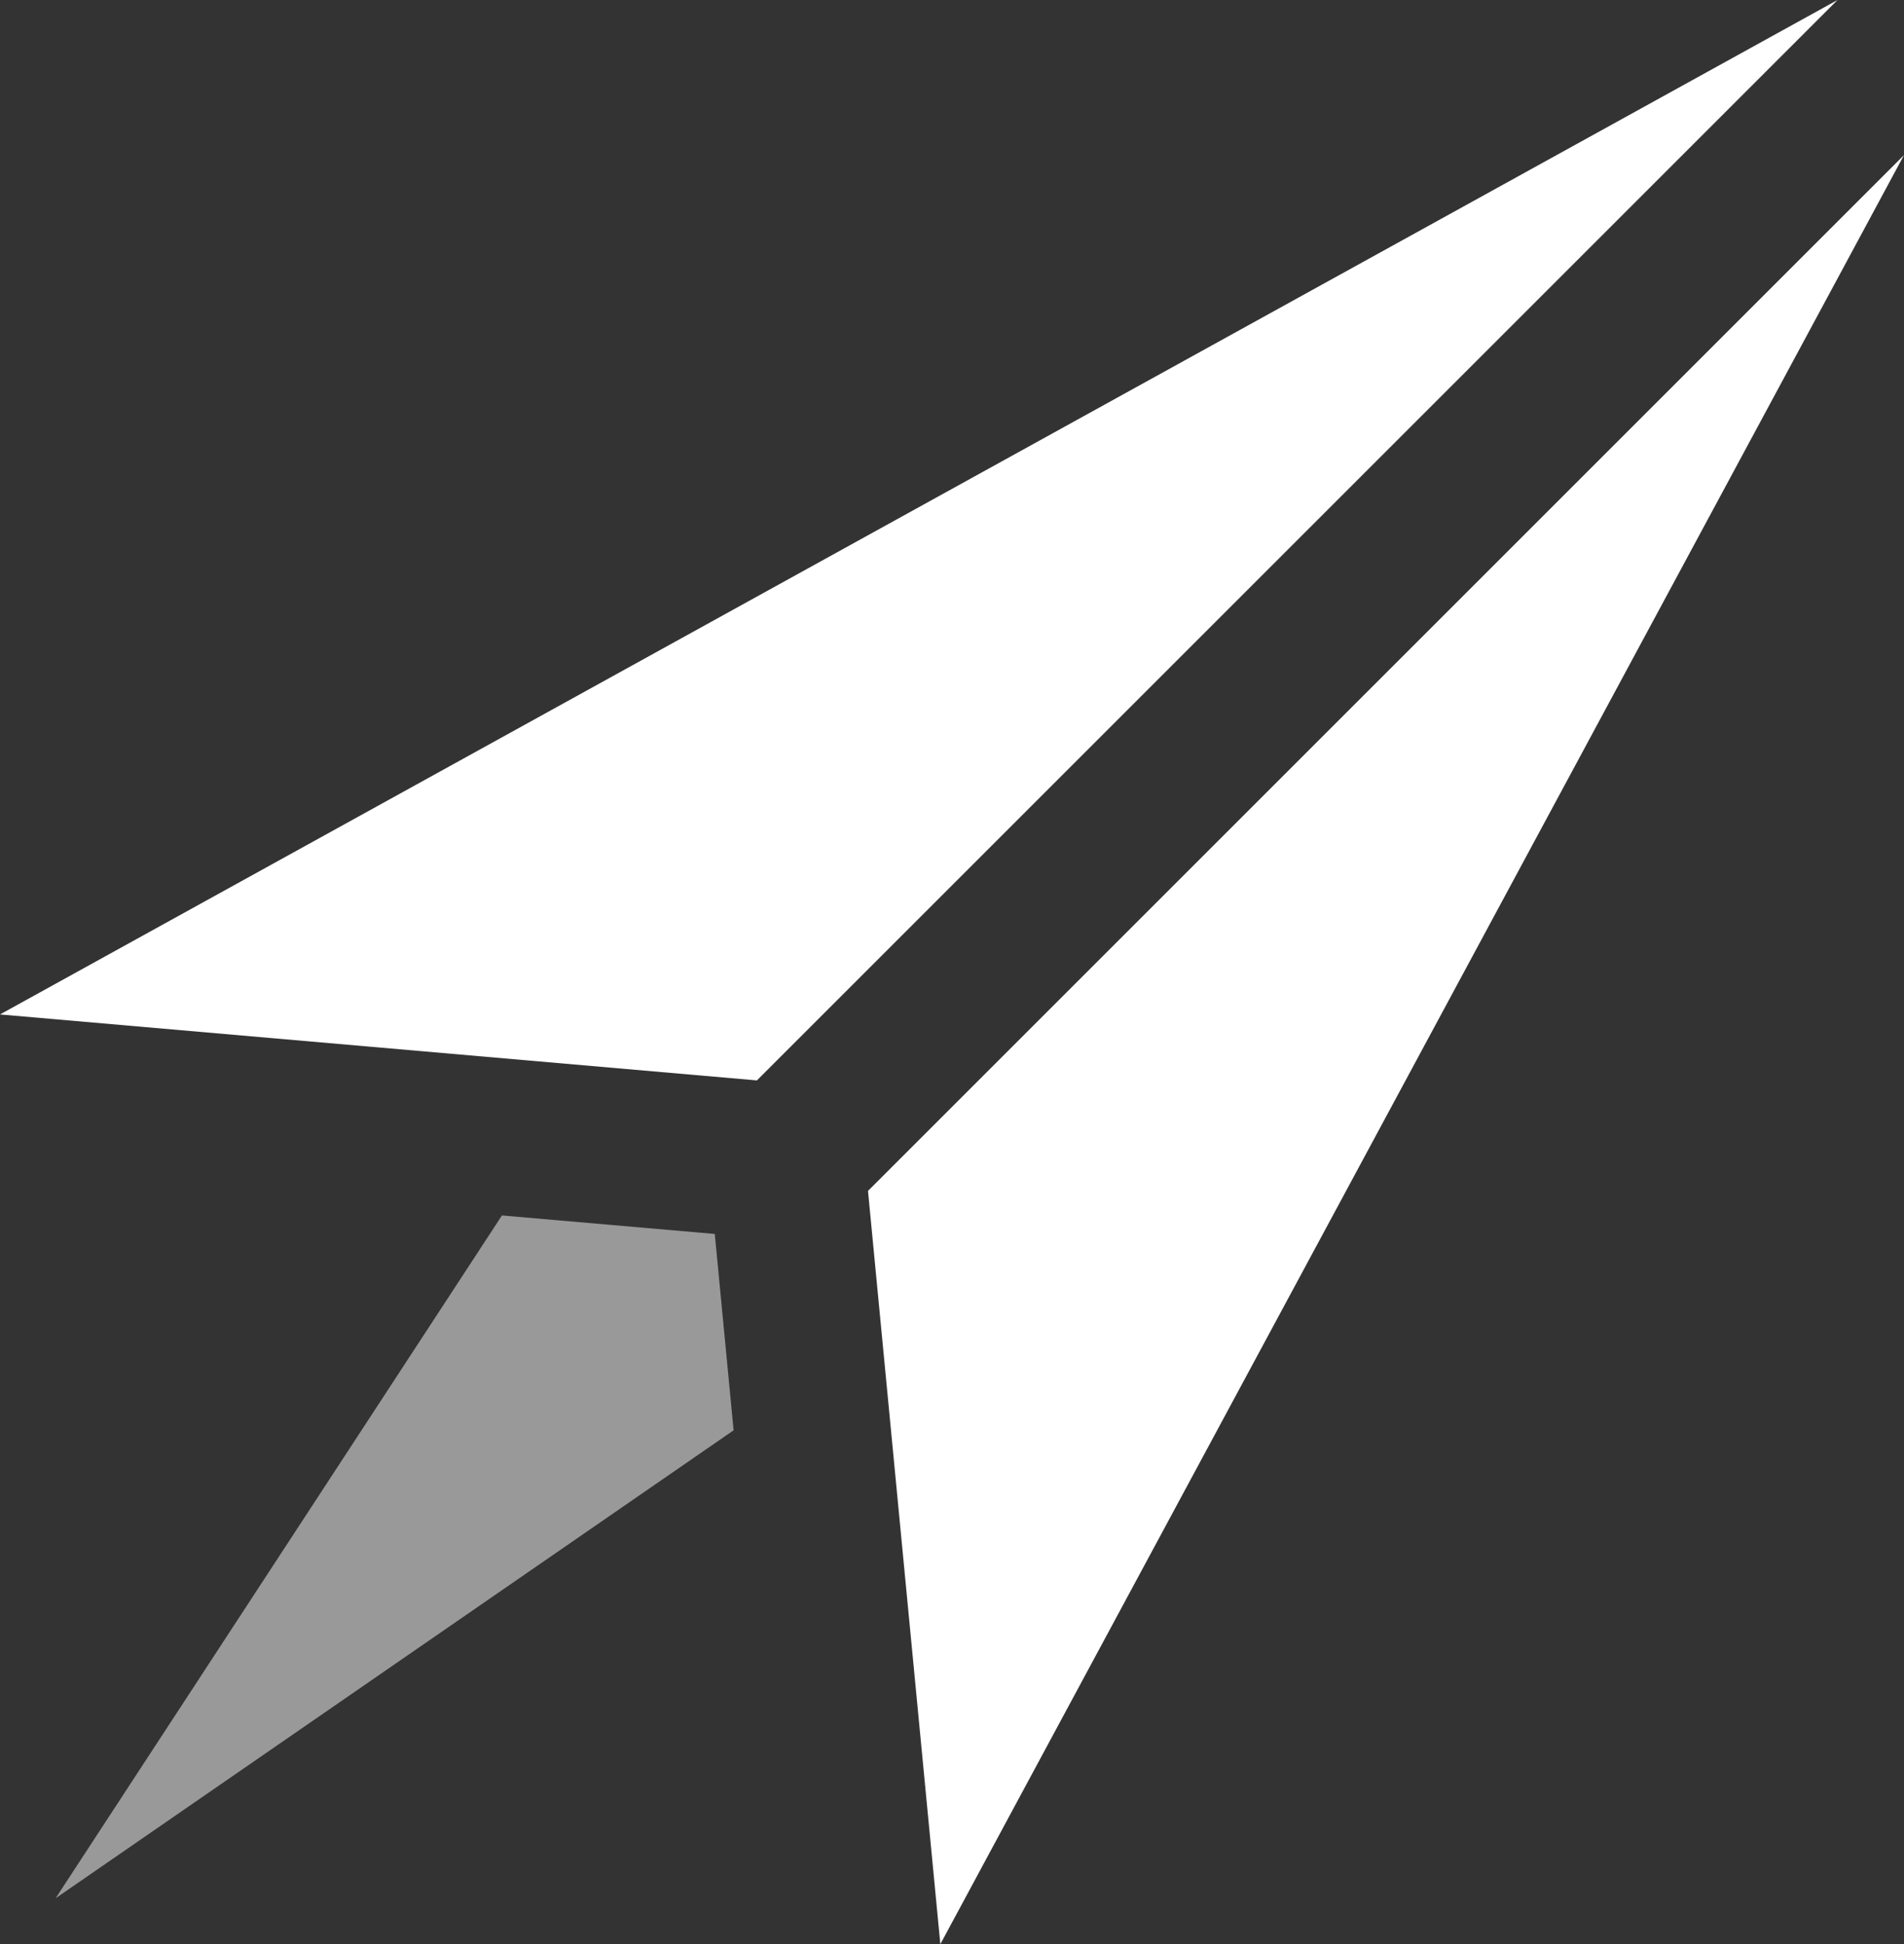 <?xml version="1.0" encoding="UTF-8"?>
<svg xmlns="http://www.w3.org/2000/svg" width="53.185" height="54.317" viewBox="0 0 53.185 54.317">
  <rect x="0" y="0" width="53.185" height="54.317" fill="#333333" stroke="none"/>
  <g>
    <path d="M14.021,33.958L1.553,53.035l18.939-13.074-.526-5.486-5.945-.517Z" fill="#fff" isolation="isolate" opacity=".5" stroke-width="0"/>
    <path d="M26.267,54.317L53.185,4.333l-28.939,28.939,2.021,21.045Z" fill="#fff" stroke-width="0"/>
    <path d="M51.328,0L0,28.342l21.143,1.843L51.328,0Z" fill="#fff" stroke-width="0"/>
  </g>
</svg>
